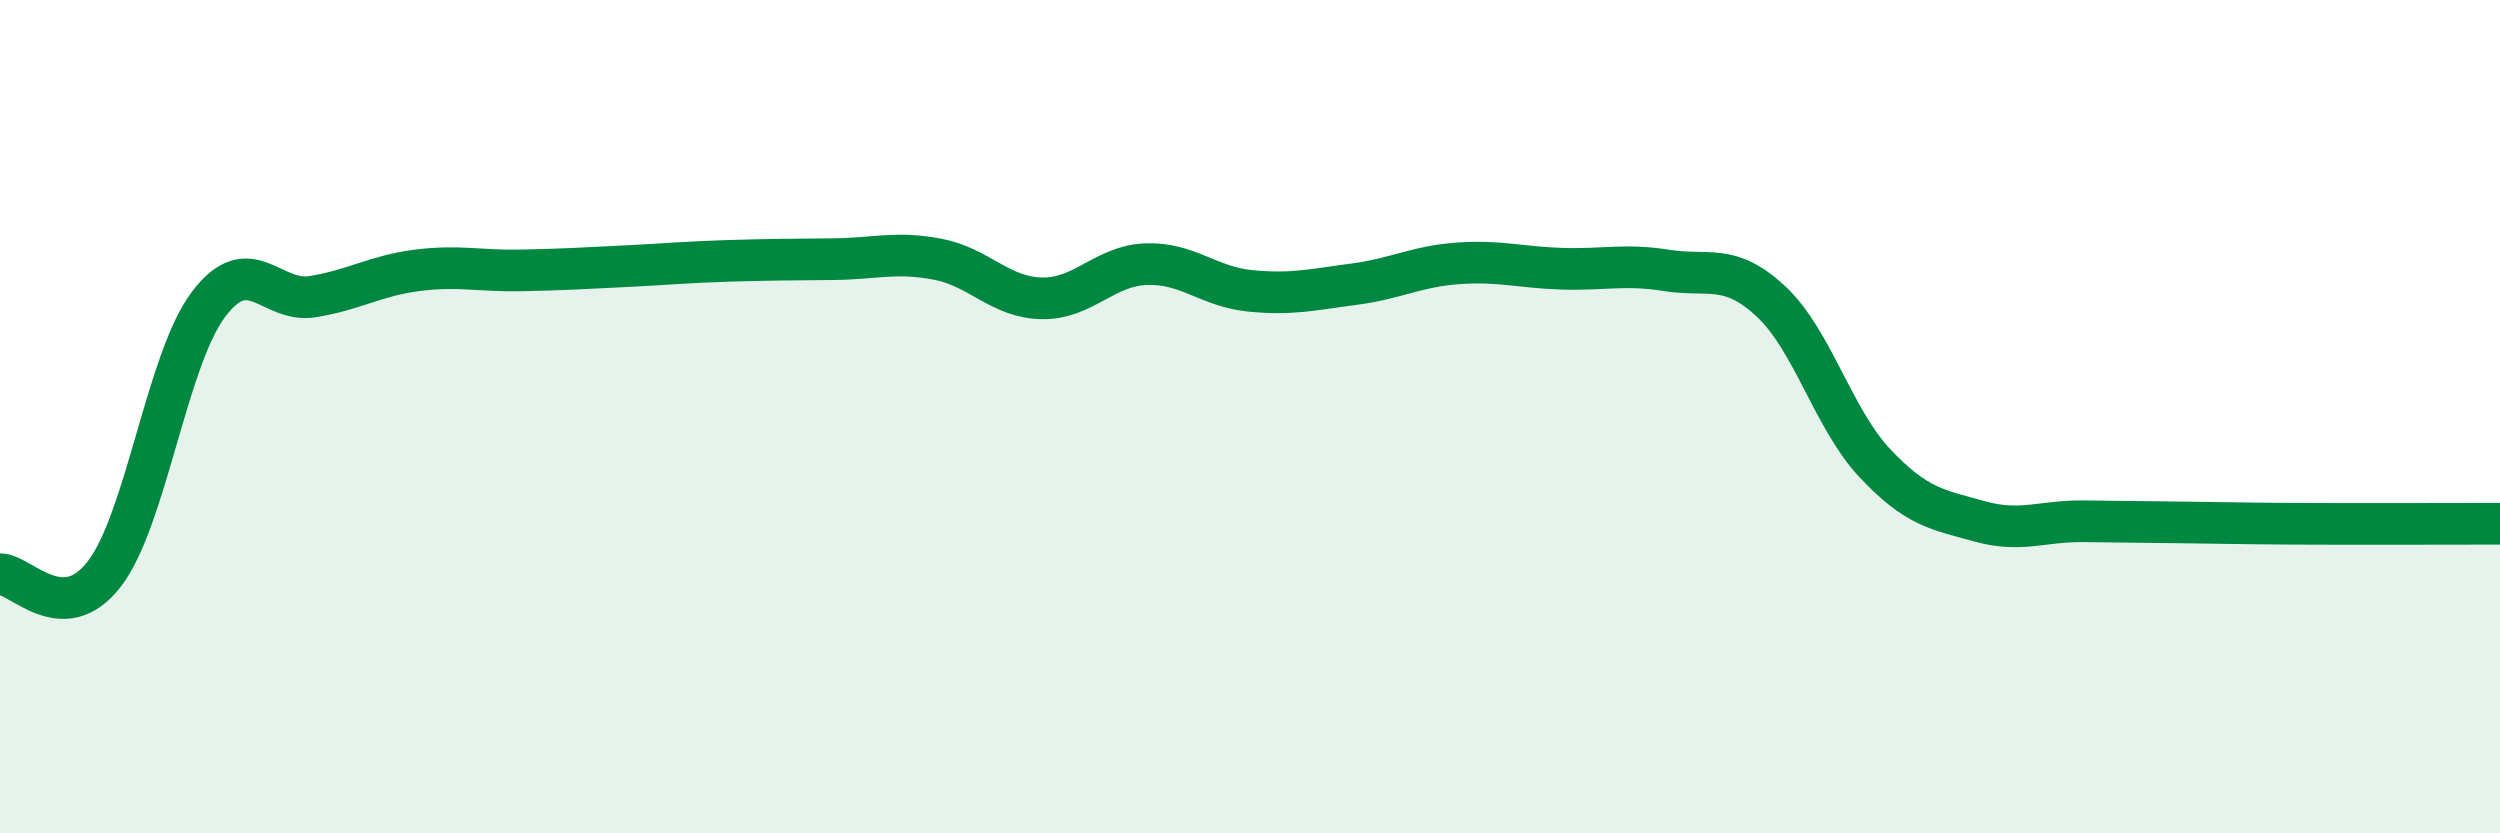 
    <svg width="60" height="20" viewBox="0 0 60 20" xmlns="http://www.w3.org/2000/svg">
      <path
        d="M 0,13.78 C 0.5,13.78 1.5,15.07 2.5,13.78 C 3.5,12.49 4,8.64 5,7.31 C 6,5.98 6.5,7.28 7.5,7.12 C 8.5,6.96 9,6.62 10,6.49 C 11,6.36 11.5,6.51 12.5,6.49 C 13.5,6.47 14,6.44 15,6.39 C 16,6.34 16.5,6.29 17.5,6.26 C 18.5,6.23 19,6.23 20,6.22 C 21,6.21 21.5,6.03 22.5,6.22 C 23.5,6.41 24,7.14 25,7.16 C 26,7.18 26.5,6.38 27.5,6.34 C 28.5,6.3 29,6.88 30,6.98 C 31,7.08 31.5,6.95 32.5,6.82 C 33.5,6.69 34,6.39 35,6.32 C 36,6.25 36.5,6.42 37.5,6.45 C 38.5,6.48 39,6.33 40,6.49 C 41,6.65 41.5,6.3 42.5,7.23 C 43.5,8.16 44,10.06 45,11.12 C 46,12.18 46.5,12.23 47.5,12.51 C 48.5,12.79 49,12.5 50,12.51 C 51,12.52 51.5,12.53 52.5,12.54 C 53.5,12.55 53.5,12.56 55,12.57 C 56.5,12.58 59,12.57 60,12.57L60 20L0 20Z"
        fill="#008740"
        opacity="0.1"
        stroke-linecap="round"
        stroke-linejoin="round"
      />
      <path
        d="M 0,13.78 C 0.5,13.78 1.5,15.07 2.5,13.78 C 3.5,12.49 4,8.64 5,7.31 C 6,5.98 6.5,7.28 7.5,7.12 C 8.5,6.96 9,6.62 10,6.49 C 11,6.36 11.5,6.51 12.5,6.49 C 13.5,6.47 14,6.44 15,6.39 C 16,6.34 16.5,6.29 17.5,6.26 C 18.5,6.23 19,6.23 20,6.22 C 21,6.21 21.5,6.03 22.5,6.22 C 23.5,6.41 24,7.14 25,7.16 C 26,7.18 26.5,6.38 27.5,6.34 C 28.5,6.3 29,6.88 30,6.98 C 31,7.08 31.5,6.95 32.5,6.82 C 33.5,6.69 34,6.39 35,6.32 C 36,6.25 36.5,6.42 37.5,6.45 C 38.5,6.48 39,6.33 40,6.49 C 41,6.65 41.5,6.3 42.5,7.23 C 43.5,8.16 44,10.06 45,11.12 C 46,12.18 46.5,12.23 47.5,12.51 C 48.5,12.79 49,12.5 50,12.51 C 51,12.52 51.5,12.53 52.5,12.54 C 53.5,12.55 53.5,12.56 55,12.57 C 56.5,12.58 59,12.57 60,12.57"
        stroke="#008740"
        stroke-width="1"
        fill="none"
        stroke-linecap="round"
        stroke-linejoin="round"
      />
    </svg>
  